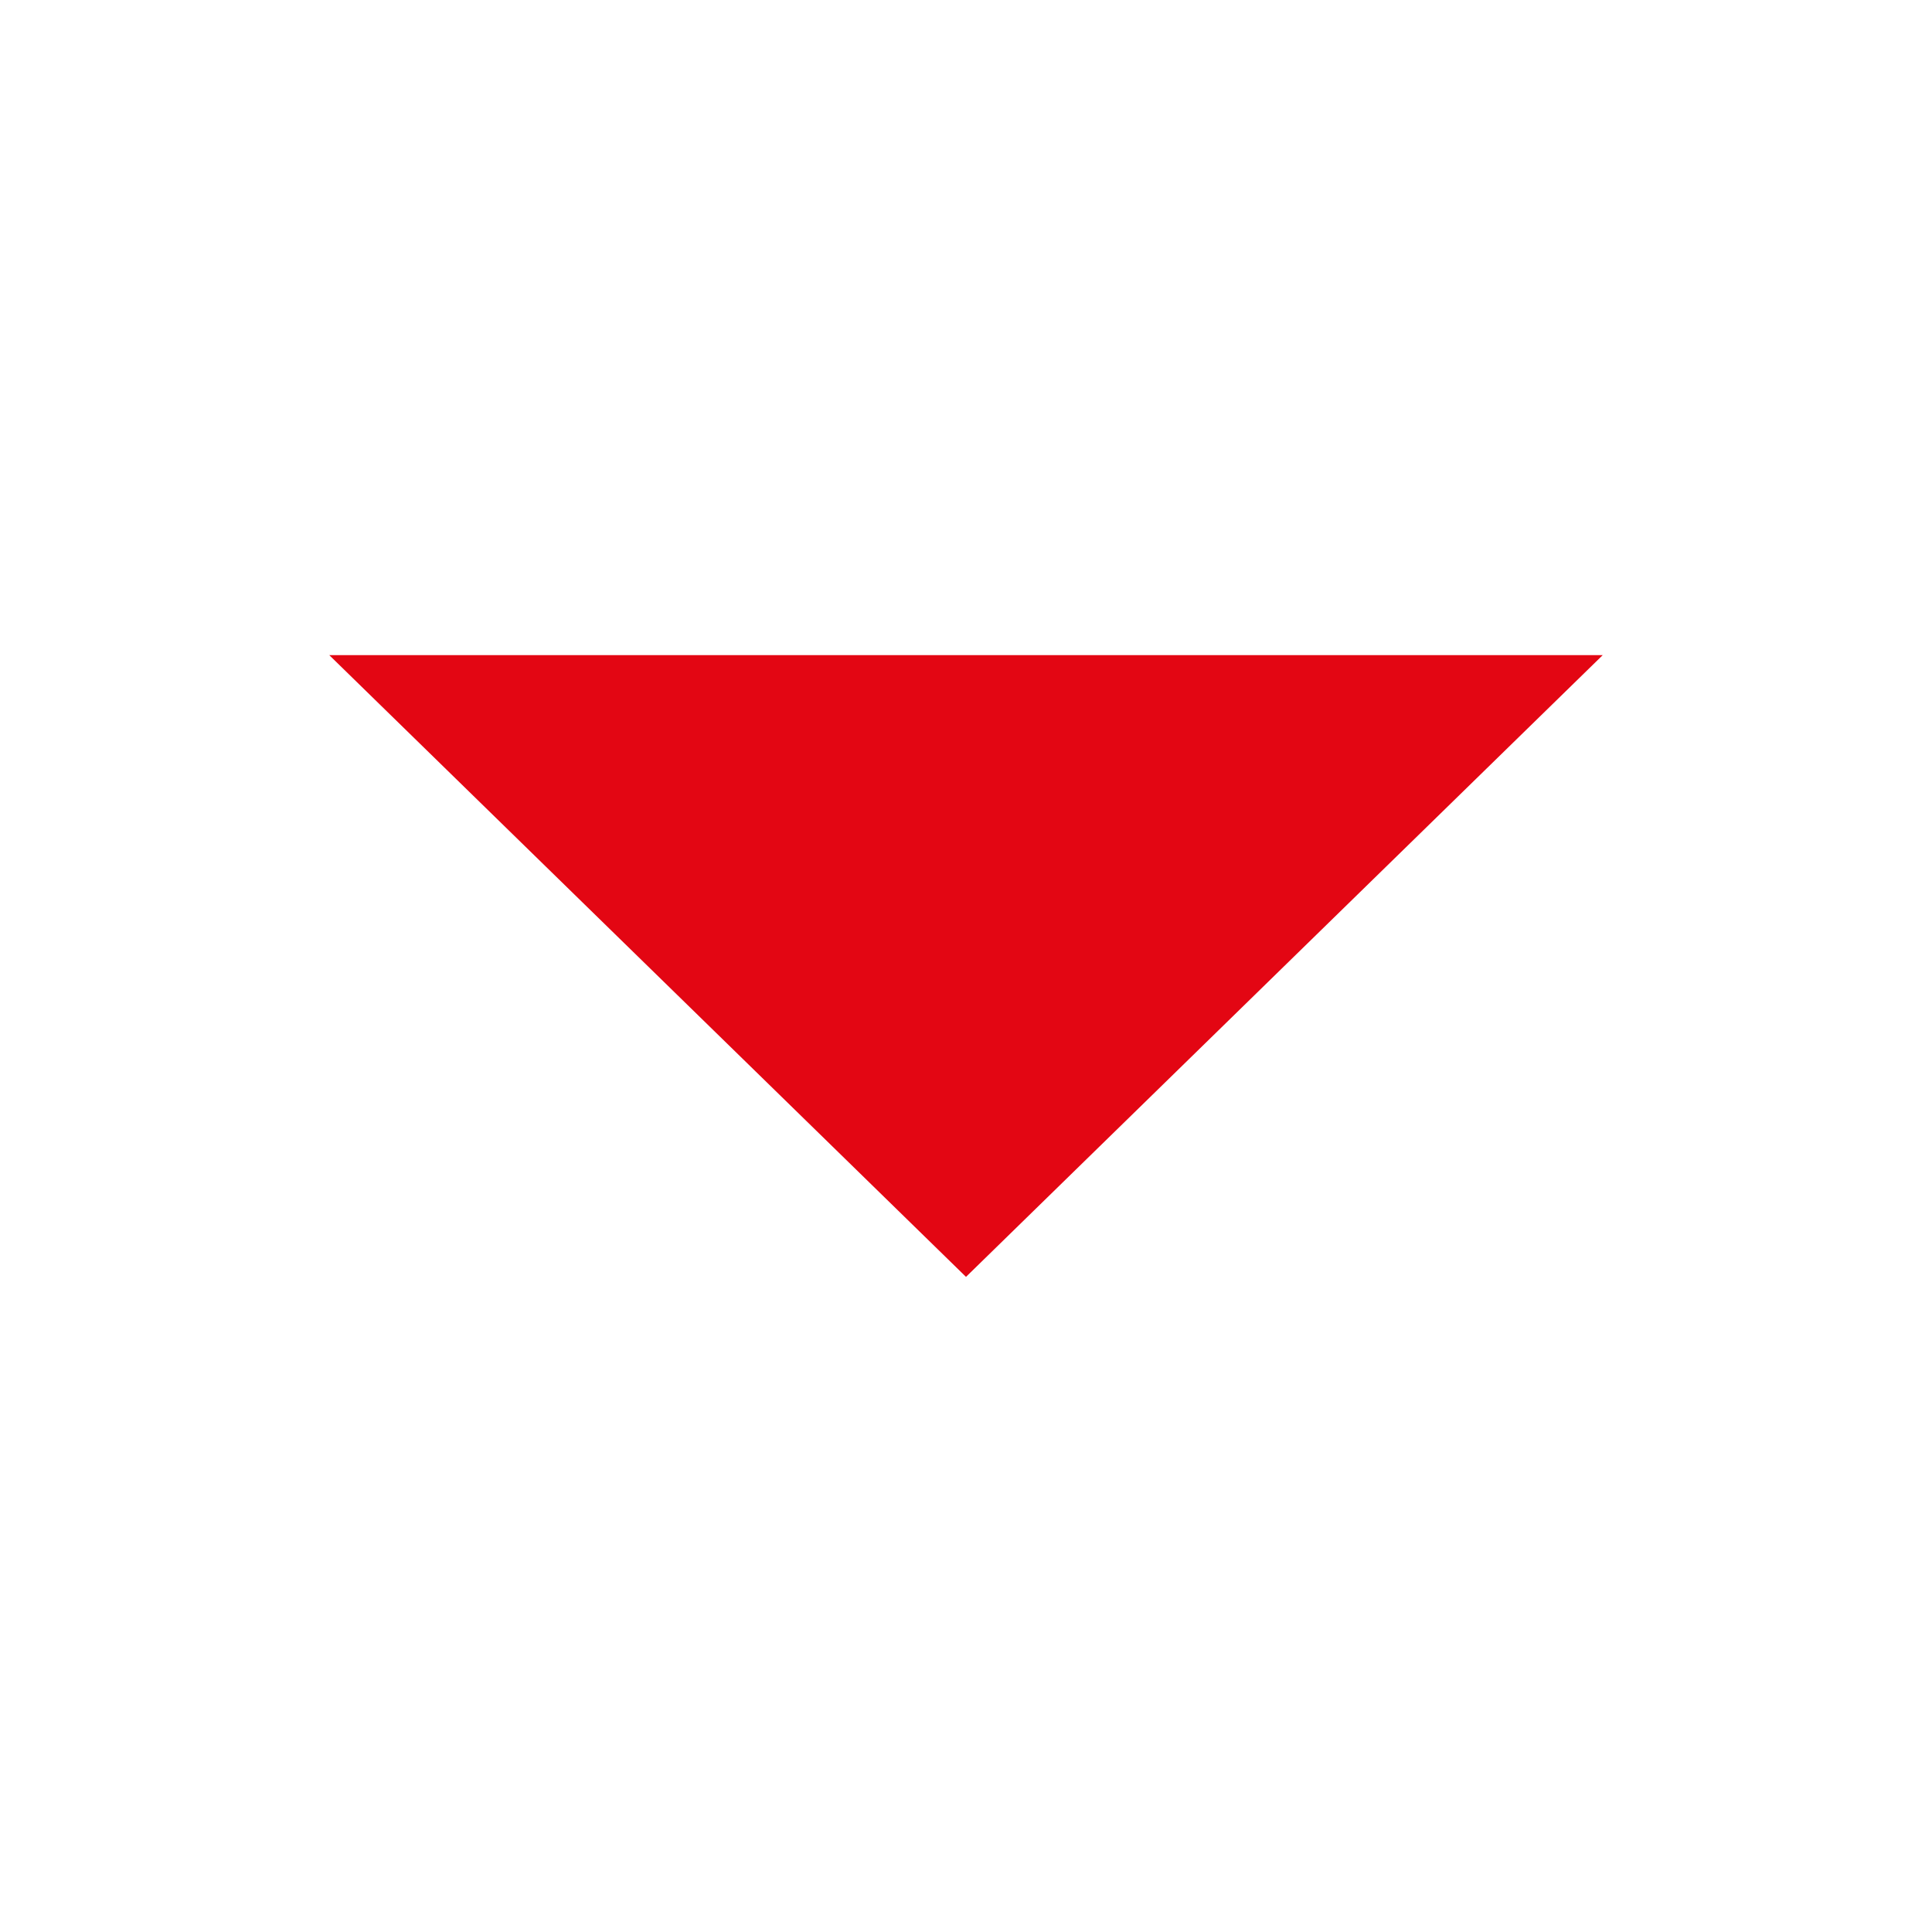 <svg xmlns="http://www.w3.org/2000/svg" version="1.1" xmlns:xlink="http://www.w3.org/1999/xlink" width="512" height="512" x="0" y="0" viewBox="0 0 283.46 283.46" style="enable-background:new 0 0 512 512" xml:space="preserve" class=""><g><path fill-rule="evenodd" d="M235.15 96.12H48.31l46.71 45.61 46.71 45.61 46.71-45.61z" clip-rule="evenodd" fill="#e30613" opacity="1" data-original="#000000" class=""></path></g></svg>